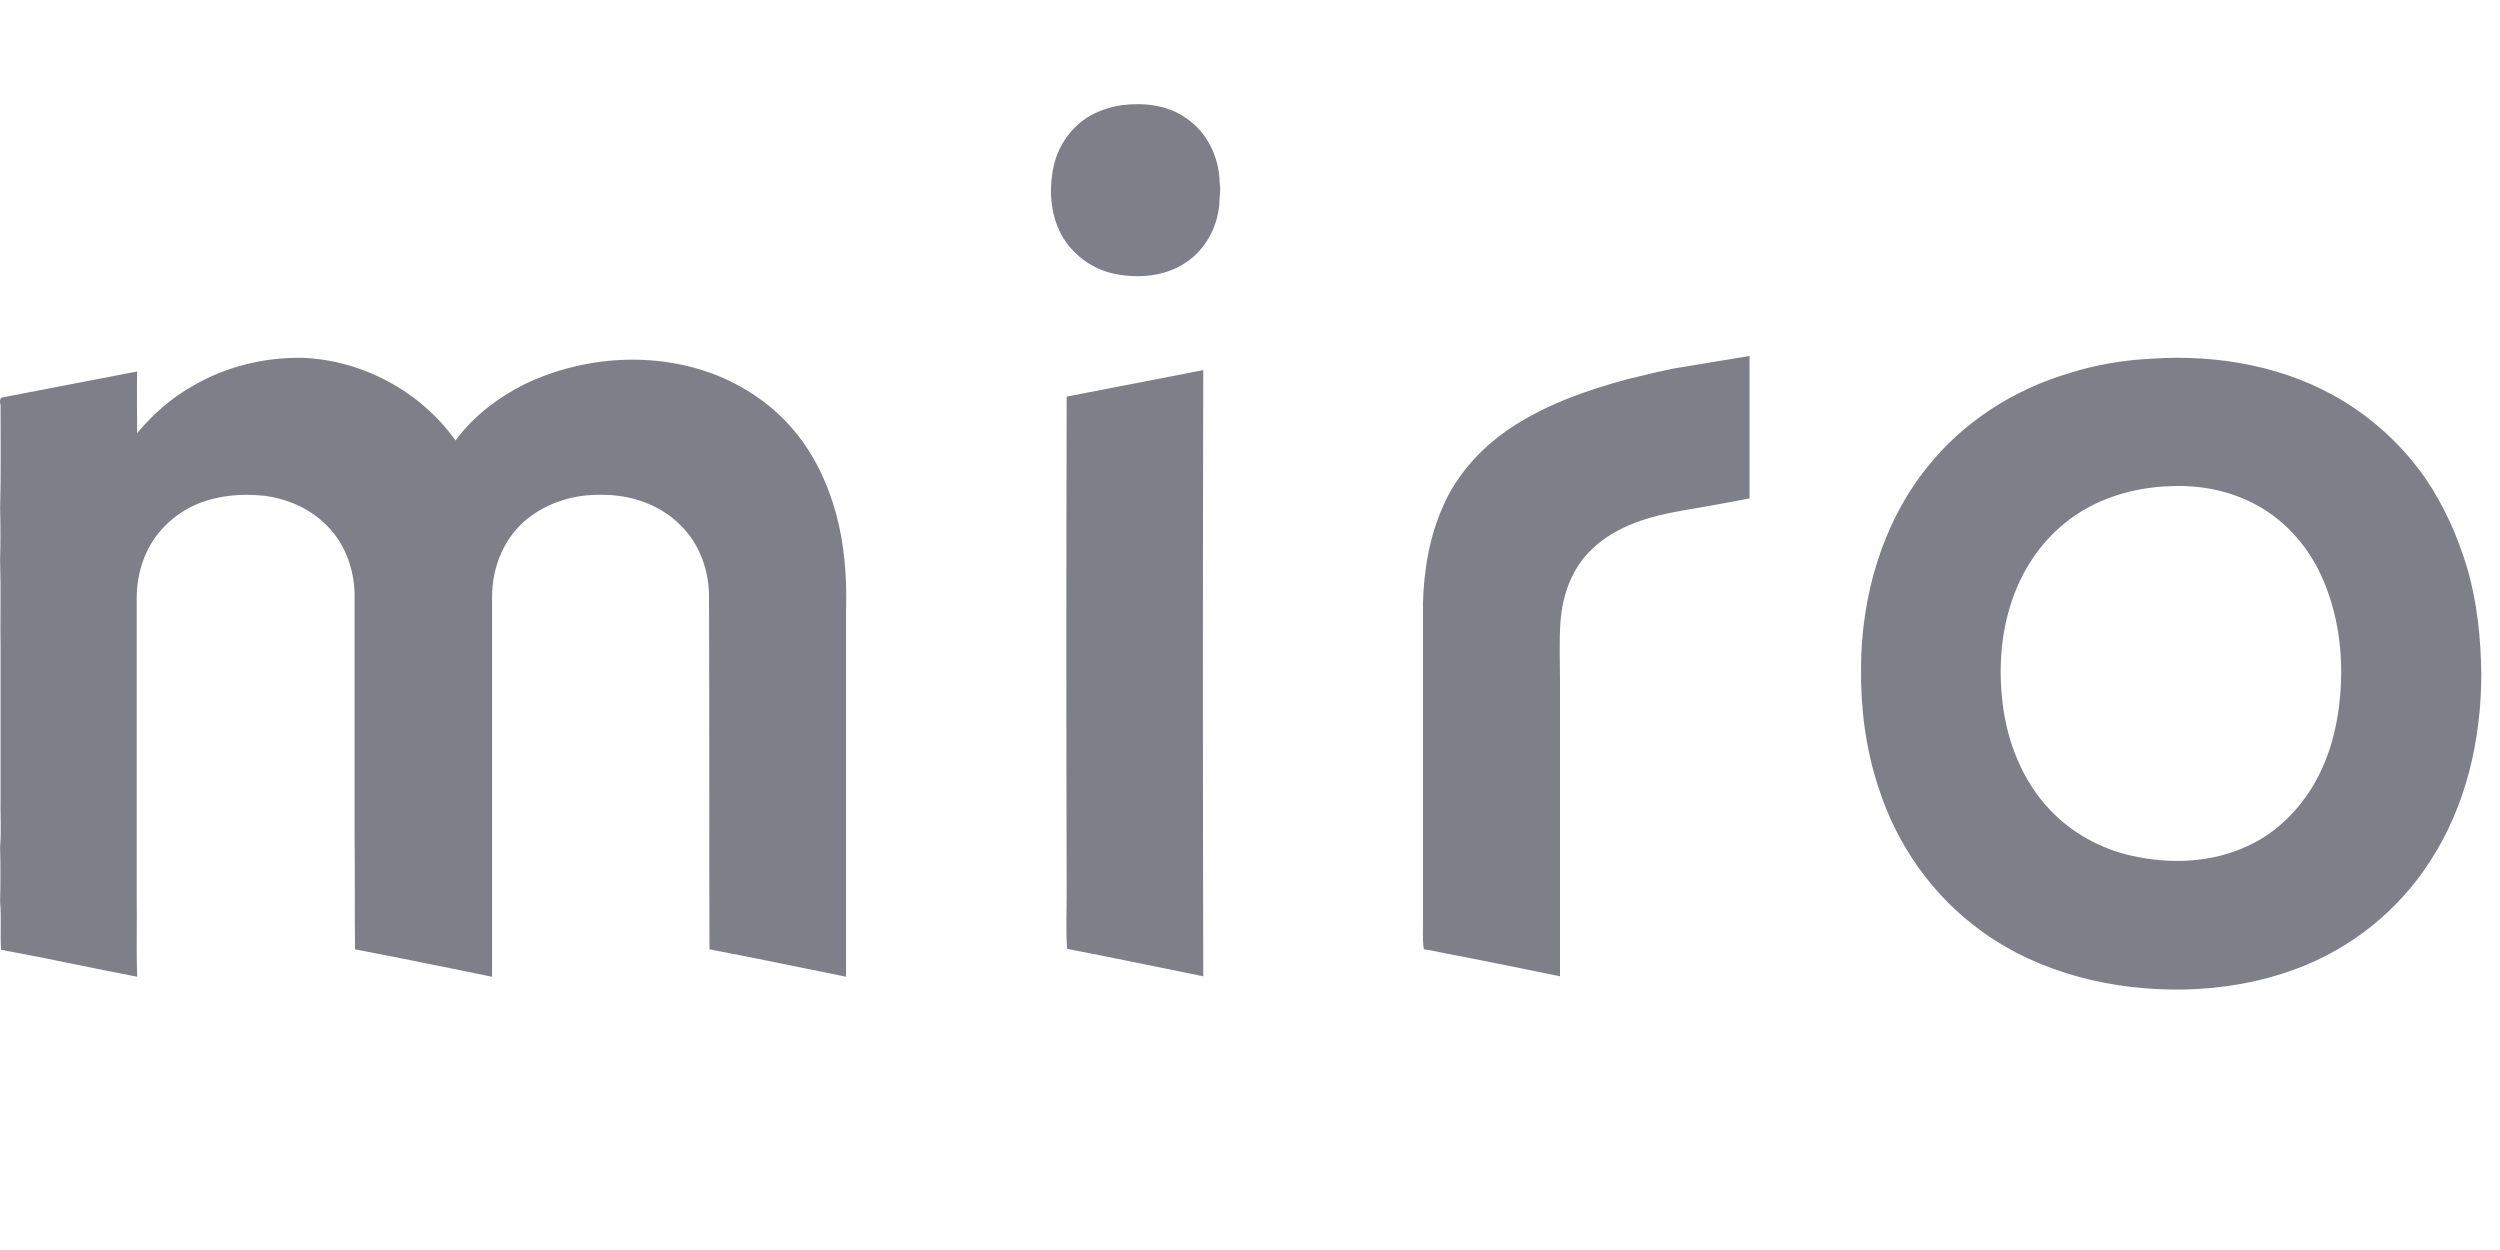 <svg width="96" height="48" viewBox="0 0 96 48" fill="none" xmlns="http://www.w3.org/2000/svg">
<path fill-rule="evenodd" clip-rule="evenodd" d="M40.96 15.23C42.714 14.897 44.468 14.546 46.205 14.213C46.187 21.983 46.187 29.736 46.205 37.489C44.468 37.138 42.714 36.769 40.978 36.436C40.925 35.752 40.96 35.068 40.96 34.384C40.943 28.017 40.943 21.632 40.96 15.23ZM83.39 18.668C81.917 18.703 80.408 19.159 79.268 20.106C78.321 20.878 77.637 21.93 77.251 23.088C76.83 24.333 76.742 25.684 76.9 26.999C77.076 28.508 77.672 29.999 78.724 31.104C79.549 31.981 80.671 32.595 81.847 32.858C83.32 33.191 84.916 33.139 86.302 32.489C87.319 32.033 88.161 31.227 88.757 30.279C89.424 29.209 89.757 27.964 89.862 26.701C89.985 25.28 89.827 23.825 89.301 22.492C88.845 21.299 88.021 20.229 86.916 19.545C85.863 18.896 84.618 18.615 83.39 18.668ZM82.618 13.774C85.162 13.599 87.828 14.072 90.02 15.423C91.248 16.177 92.301 17.177 93.125 18.352C93.844 19.404 94.37 20.58 94.739 21.808C95.124 23.123 95.265 24.509 95.282 25.877C95.282 28.385 94.704 30.946 93.318 33.068C92.108 34.963 90.266 36.436 88.161 37.208C86.793 37.717 85.355 37.962 83.899 37.997C81.162 38.05 78.339 37.383 76.111 35.77C74.217 34.419 72.831 32.437 72.129 30.227C71.638 28.753 71.445 27.175 71.463 25.614C71.48 22.895 72.27 20.124 73.971 17.984C75.357 16.212 77.339 14.949 79.496 14.318C80.496 14.002 81.548 13.827 82.618 13.774ZM7.423 14.809C8.686 14.072 10.142 13.722 11.598 13.739C13.913 13.827 16.141 15.02 17.492 16.914C18.176 15.984 19.123 15.265 20.14 14.756C22.438 13.651 25.227 13.476 27.595 14.441C28.7 14.897 29.7 15.598 30.471 16.51C31.261 17.44 31.787 18.563 32.103 19.72C32.436 20.93 32.523 22.193 32.489 23.439C32.489 28.122 32.489 32.823 32.489 37.506C30.752 37.155 28.998 36.787 27.244 36.454C27.226 31.963 27.244 27.473 27.226 22.983C27.244 21.948 26.876 20.895 26.139 20.176C25.35 19.369 24.192 18.983 23.069 19.001C22.07 18.983 21.052 19.282 20.263 19.913C19.368 20.615 18.895 21.772 18.895 22.913C18.895 27.771 18.895 32.647 18.895 37.506C17.141 37.155 15.387 36.787 13.633 36.454C13.615 35.015 13.633 33.559 13.615 32.104C13.615 29.087 13.615 26.07 13.615 23.035C13.65 22 13.3 20.93 12.563 20.194C11.914 19.527 11.019 19.141 10.125 19.036C9.265 18.948 8.388 19.019 7.581 19.352C6.739 19.703 6.02 20.369 5.634 21.194C5.371 21.755 5.249 22.369 5.249 22.983C5.249 26.771 5.249 30.56 5.249 34.349C5.266 35.401 5.231 36.454 5.266 37.506C3.512 37.173 1.776 36.787 0.039 36.471C0.004 35.857 0.057 35.226 0.004 34.629C0.022 33.928 0.022 33.226 0.004 32.525C0.057 31.876 0.004 31.209 0.022 30.56C0.022 28.701 0.022 26.842 0.022 24.982C0.004 23.825 0.039 22.649 0.004 21.492C0.022 20.843 0.022 20.176 0.004 19.527C0.039 18.229 0.022 16.949 0.022 15.651C0.039 15.528 -0.066 15.335 0.074 15.265C1.811 14.932 3.53 14.598 5.266 14.265C5.249 15.055 5.266 15.844 5.266 16.633C5.88 15.896 6.599 15.265 7.423 14.809ZM64.64 14.09C65.482 13.95 66.341 13.809 67.183 13.669C67.183 15.493 67.183 17.317 67.183 19.141C66.341 19.299 65.499 19.457 64.657 19.597C63.394 19.808 62.079 20.176 61.132 21.088C60.36 21.808 59.992 22.86 59.921 23.895C59.869 24.631 59.904 25.368 59.904 26.122C59.904 29.911 59.904 33.7 59.904 37.489C58.448 37.19 56.992 36.892 55.519 36.611C55.238 36.559 54.975 36.489 54.677 36.454C54.607 36.05 54.659 35.647 54.642 35.243C54.642 31.209 54.642 27.192 54.642 23.158C54.677 21.895 54.887 20.615 55.413 19.44C55.922 18.264 56.817 17.265 57.869 16.528C59.272 15.563 60.904 14.984 62.552 14.546C63.254 14.388 63.92 14.195 64.64 14.09ZM43.065 4.039C43.907 3.934 44.819 4.022 45.538 4.53C46.363 5.074 46.819 6.056 46.836 7.021C46.889 7.302 46.819 7.6 46.819 7.881C46.731 8.758 46.275 9.6 45.521 10.091C44.731 10.617 43.714 10.705 42.785 10.512C42.013 10.354 41.294 9.863 40.855 9.179C40.346 8.372 40.259 7.354 40.452 6.425C40.627 5.548 41.224 4.741 42.03 4.355C42.364 4.197 42.714 4.092 43.065 4.039Z" fill="#7F7F8A"/>
</svg>
